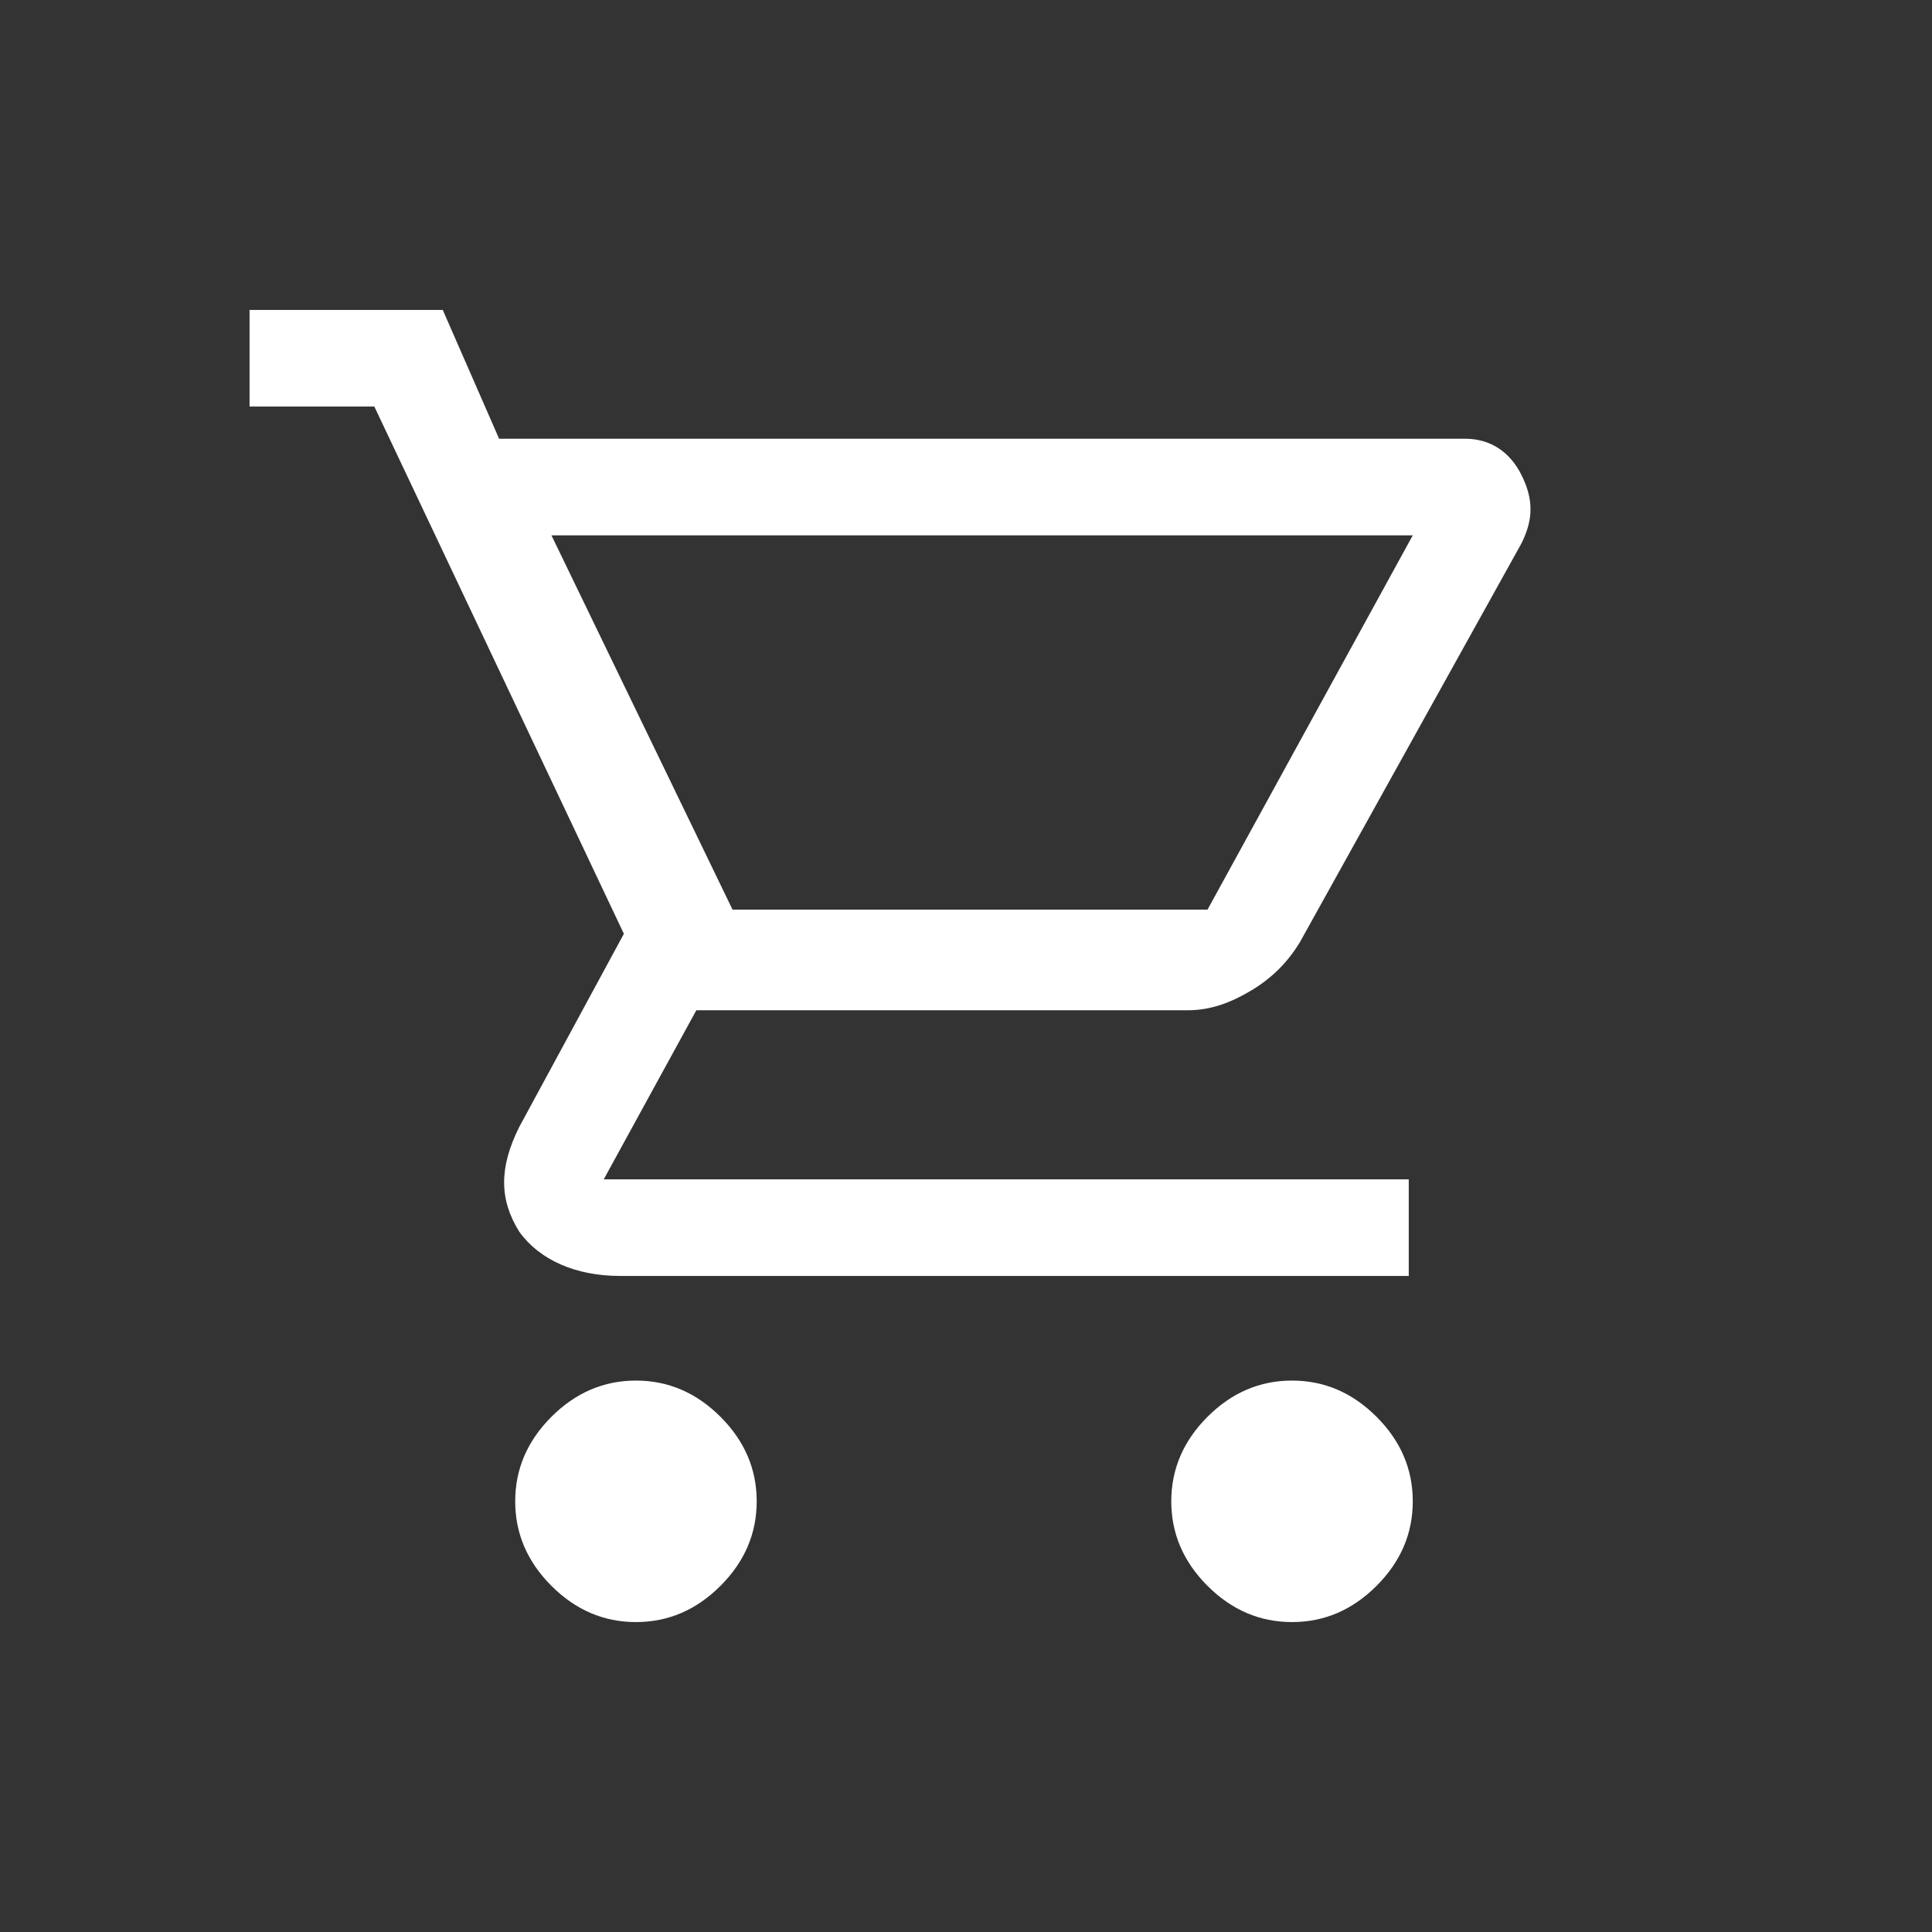 <?xml version="1.0" encoding="utf-8"?>
<!-- Generator: Adobe Illustrator 27.2.0, SVG Export Plug-In . SVG Version: 6.00 Build 0)  -->
<svg version="1.1" id="Layer_1" xmlns="http://www.w3.org/2000/svg" xmlns:xlink="http://www.w3.org/1999/xlink" x="0px" y="0px"
	 viewBox="0 0 48 48" style="enable-background:new 0 0 48 48;" xml:space="preserve">
<rect x="0" y="0" width="48" height="48" fill="#333333" stroke="none"/>
<style type="text/css">
	.st0{fill:#FFFFFF;}
</style>
<path class="st0" d="M15.8,40.3c-0.8,0-1.5-0.3-2.1-0.9c-0.6-0.6-0.9-1.3-0.9-2.1c0-0.8,0.3-1.5,0.9-2.1c0.6-0.6,1.3-0.9,2.1-0.9
	c0.8,0,1.5,0.3,2.1,0.9c0.6,0.6,0.9,1.3,0.9,2.1c0,0.8-0.3,1.5-0.9,2.1C17.3,40,16.6,40.3,15.8,40.3z M32.1,40.3
	c-0.8,0-1.5-0.3-2.1-0.9c-0.6-0.6-0.9-1.3-0.9-2.1c0-0.8,0.3-1.5,0.9-2.1c0.6-0.6,1.3-0.9,2.1-0.9c0.8,0,1.5,0.3,2.1,0.9
	c0.6,0.6,0.9,1.3,0.9,2.1c0,0.8-0.3,1.5-0.9,2.1C33.6,40,32.9,40.3,32.1,40.3z M13.7,13.3l4.5,9.3h11.8l5.1-9.3H13.7z M12.4,10.9h24
	c0.6,0,1.1,0.3,1.4,0.9c0.3,0.6,0.3,1.1,0,1.7l-5.5,9.9c-0.3,0.5-0.7,0.9-1.2,1.2c-0.5,0.3-1,0.5-1.6,0.5H17.3L15,29.3h20v2.4H15.4
	c-1.1,0-2-0.4-2.5-1.1c-0.5-0.8-0.5-1.6,0-2.6l2.6-4.8L9.3,10.1H6.2V7.7h4.8L12.4,10.9z M18.1,22.6h11.8H18.1z"/>
</svg>
